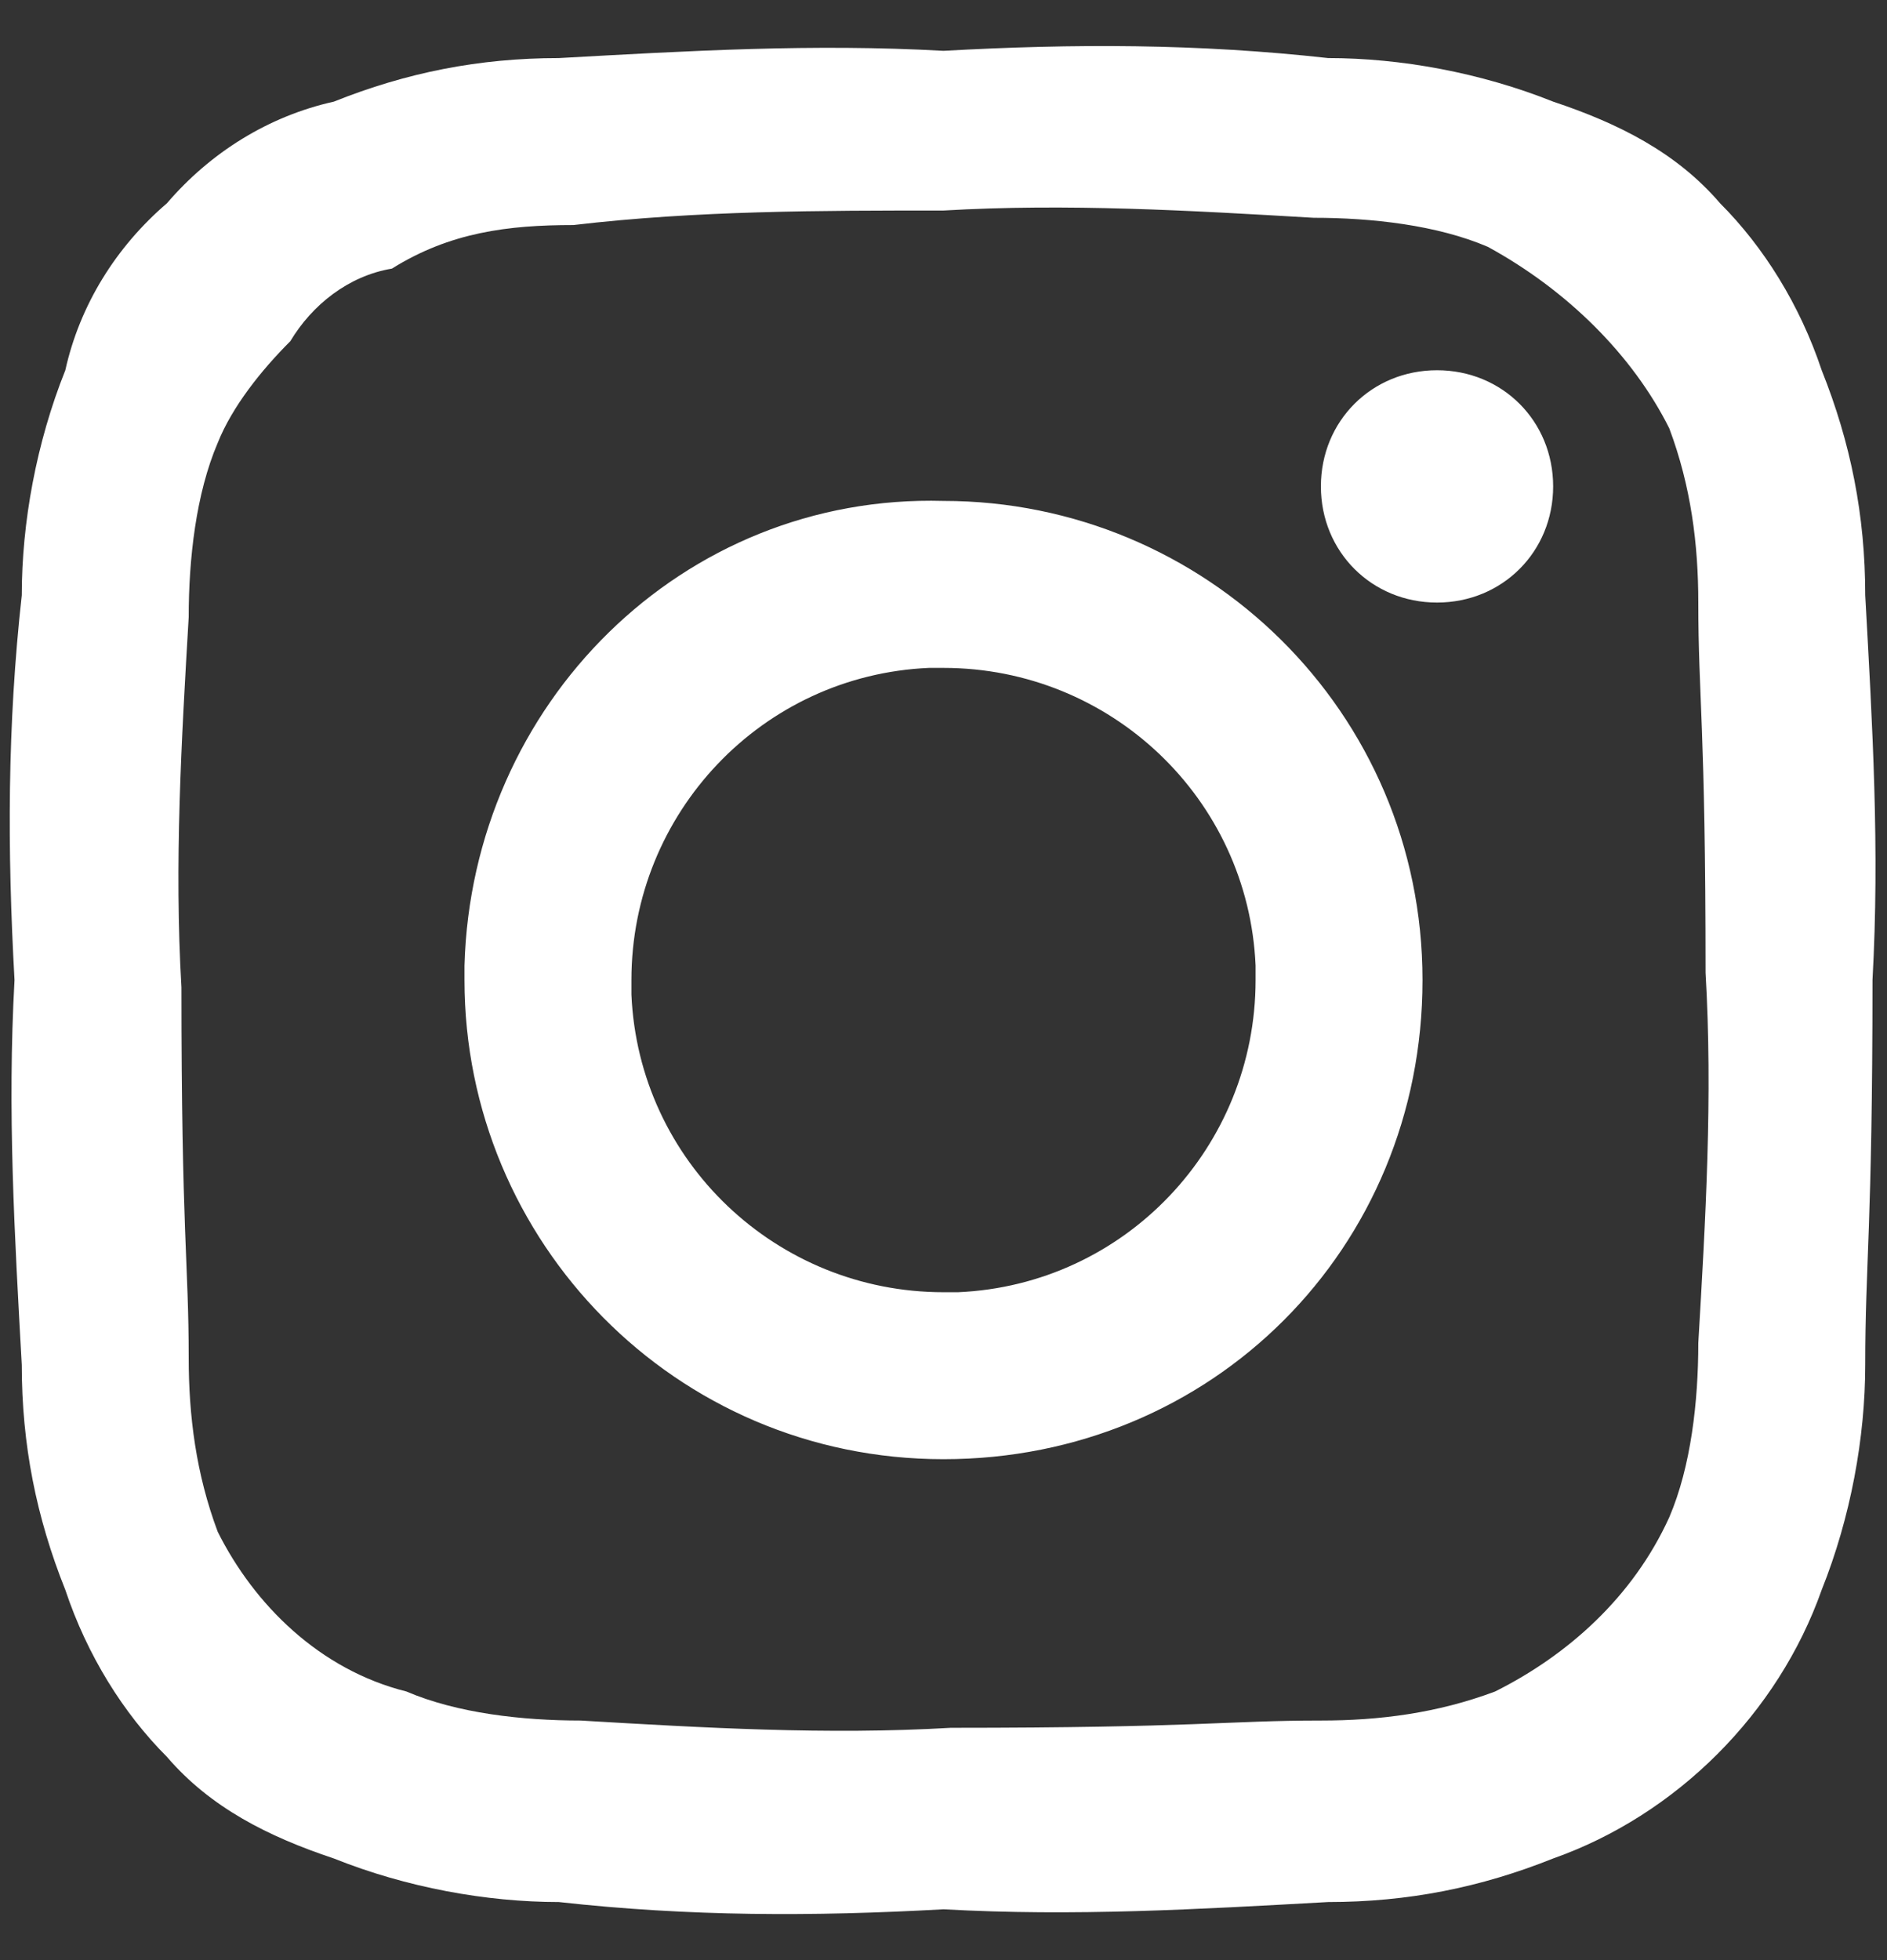 <?xml version="1.0" encoding="UTF-8"?> <!-- Generator: Adobe Illustrator 25.1.0, SVG Export Plug-In . SVG Version: 6.00 Build 0) --> <svg xmlns="http://www.w3.org/2000/svg" xmlns:xlink="http://www.w3.org/1999/xlink" version="1.1" id="Layer_1" x="0px" y="0px" viewBox="0 0 26 27" style="enable-background:new 0 0 26 27;" xml:space="preserve"><rect x="0" y="0" width="26" height="27" fill="#333333" stroke="none"/> <style type="text/css"> .st0{fill-rule:evenodd;clip-rule:evenodd;fill:#FFFFFF;} </style> <g id="Group_22" transform="translate(0 0)"> <path id="Path_3" class="st0" d="M13,2.9c1.7-0.1,3.4,0,5.1,0.1c0.8,0,1.7,0.1,2.4,0.4C21.6,4,22.5,4.9,23,5.9 c0.3,0.8,0.4,1.6,0.4,2.4c0,1.3,0.1,1.7,0.1,5.1c0.1,1.7,0,3.4-0.1,5.1c0,0.8-0.1,1.7-0.4,2.4c-0.5,1.1-1.4,1.9-2.4,2.4 c-0.8,0.3-1.6,0.4-2.4,0.4c-1.3,0-1.7,0.1-5.1,0.1c-1.7,0.1-3.4,0-5.1-0.1c-0.8,0-1.7-0.1-2.4-0.4C4.4,23,3.5,22.1,3,21.1 c-0.3-0.8-0.4-1.6-0.4-2.4c0-1.3-0.1-1.7-0.1-5.1c-0.1-1.7,0-3.4,0.1-5.1c0-0.8,0.1-1.7,0.4-2.4c0.2-0.5,0.6-1,1-1.4 c0.3-0.5,0.8-0.9,1.4-1C6.2,3.2,7,3.1,7.9,3.1C9.6,2.9,11.3,2.9,13,2.9 M13,0.7c-1.8-0.1-3.5,0-5.3,0.1C6.6,0.8,5.6,1,4.6,1.4 C3.7,1.6,2.9,2.1,2.3,2.8C1.6,3.4,1.1,4.2,0.9,5.1c-0.4,1-0.6,2.1-0.6,3.1c-0.2,1.8-0.2,3.5-0.1,5.3c-0.1,1.8,0,3.5,0.1,5.3 c0,1.1,0.2,2.1,0.6,3.1c0.3,0.9,0.8,1.7,1.4,2.3c0.6,0.7,1.4,1.1,2.3,1.4c1,0.4,2.1,0.6,3.1,0.6c1.8,0.2,3.5,0.2,5.3,0.1 c1.8,0.1,3.5,0,5.3-0.1c1.1,0,2.1-0.2,3.1-0.6c1.7-0.6,3.1-2,3.7-3.7c0.4-1,0.6-2.1,0.6-3.1c0-1.4,0.1-1.9,0.1-5.3 c0.1-1.8,0-3.5-0.1-5.3c0-1.1-0.2-2.1-0.6-3.1c-0.3-0.9-0.8-1.7-1.4-2.3c-0.6-0.7-1.4-1.1-2.3-1.4c-1-0.4-2.1-0.6-3.1-0.6 C16.5,0.6,14.8,0.6,13,0.7 M13,6.9c-3.6-0.1-6.5,2.8-6.6,6.4c0,0.1,0,0.1,0,0.2c0,3.6,2.9,6.6,6.6,6.6s6.6-2.9,6.6-6.6 S16.6,6.9,13,6.9 M13,17.8c-2.3,0-4.2-1.8-4.3-4.1c0-0.1,0-0.1,0-0.2c0-2.3,1.8-4.2,4.1-4.3c0.1,0,0.1,0,0.2,0 c2.3,0,4.2,1.8,4.3,4.1c0,0.1,0,0.1,0,0.2c0,2.3-1.8,4.2-4.1,4.3C13.1,17.8,13.1,17.8,13,17.8 M19.8,5.1c-0.9,0-1.6,0.7-1.6,1.6 c0,0.9,0.7,1.6,1.6,1.6c0.9,0,1.6-0.7,1.6-1.6c0,0,0,0,0,0C21.4,5.8,20.7,5.1,19.8,5.1"></path> </g> </svg> 